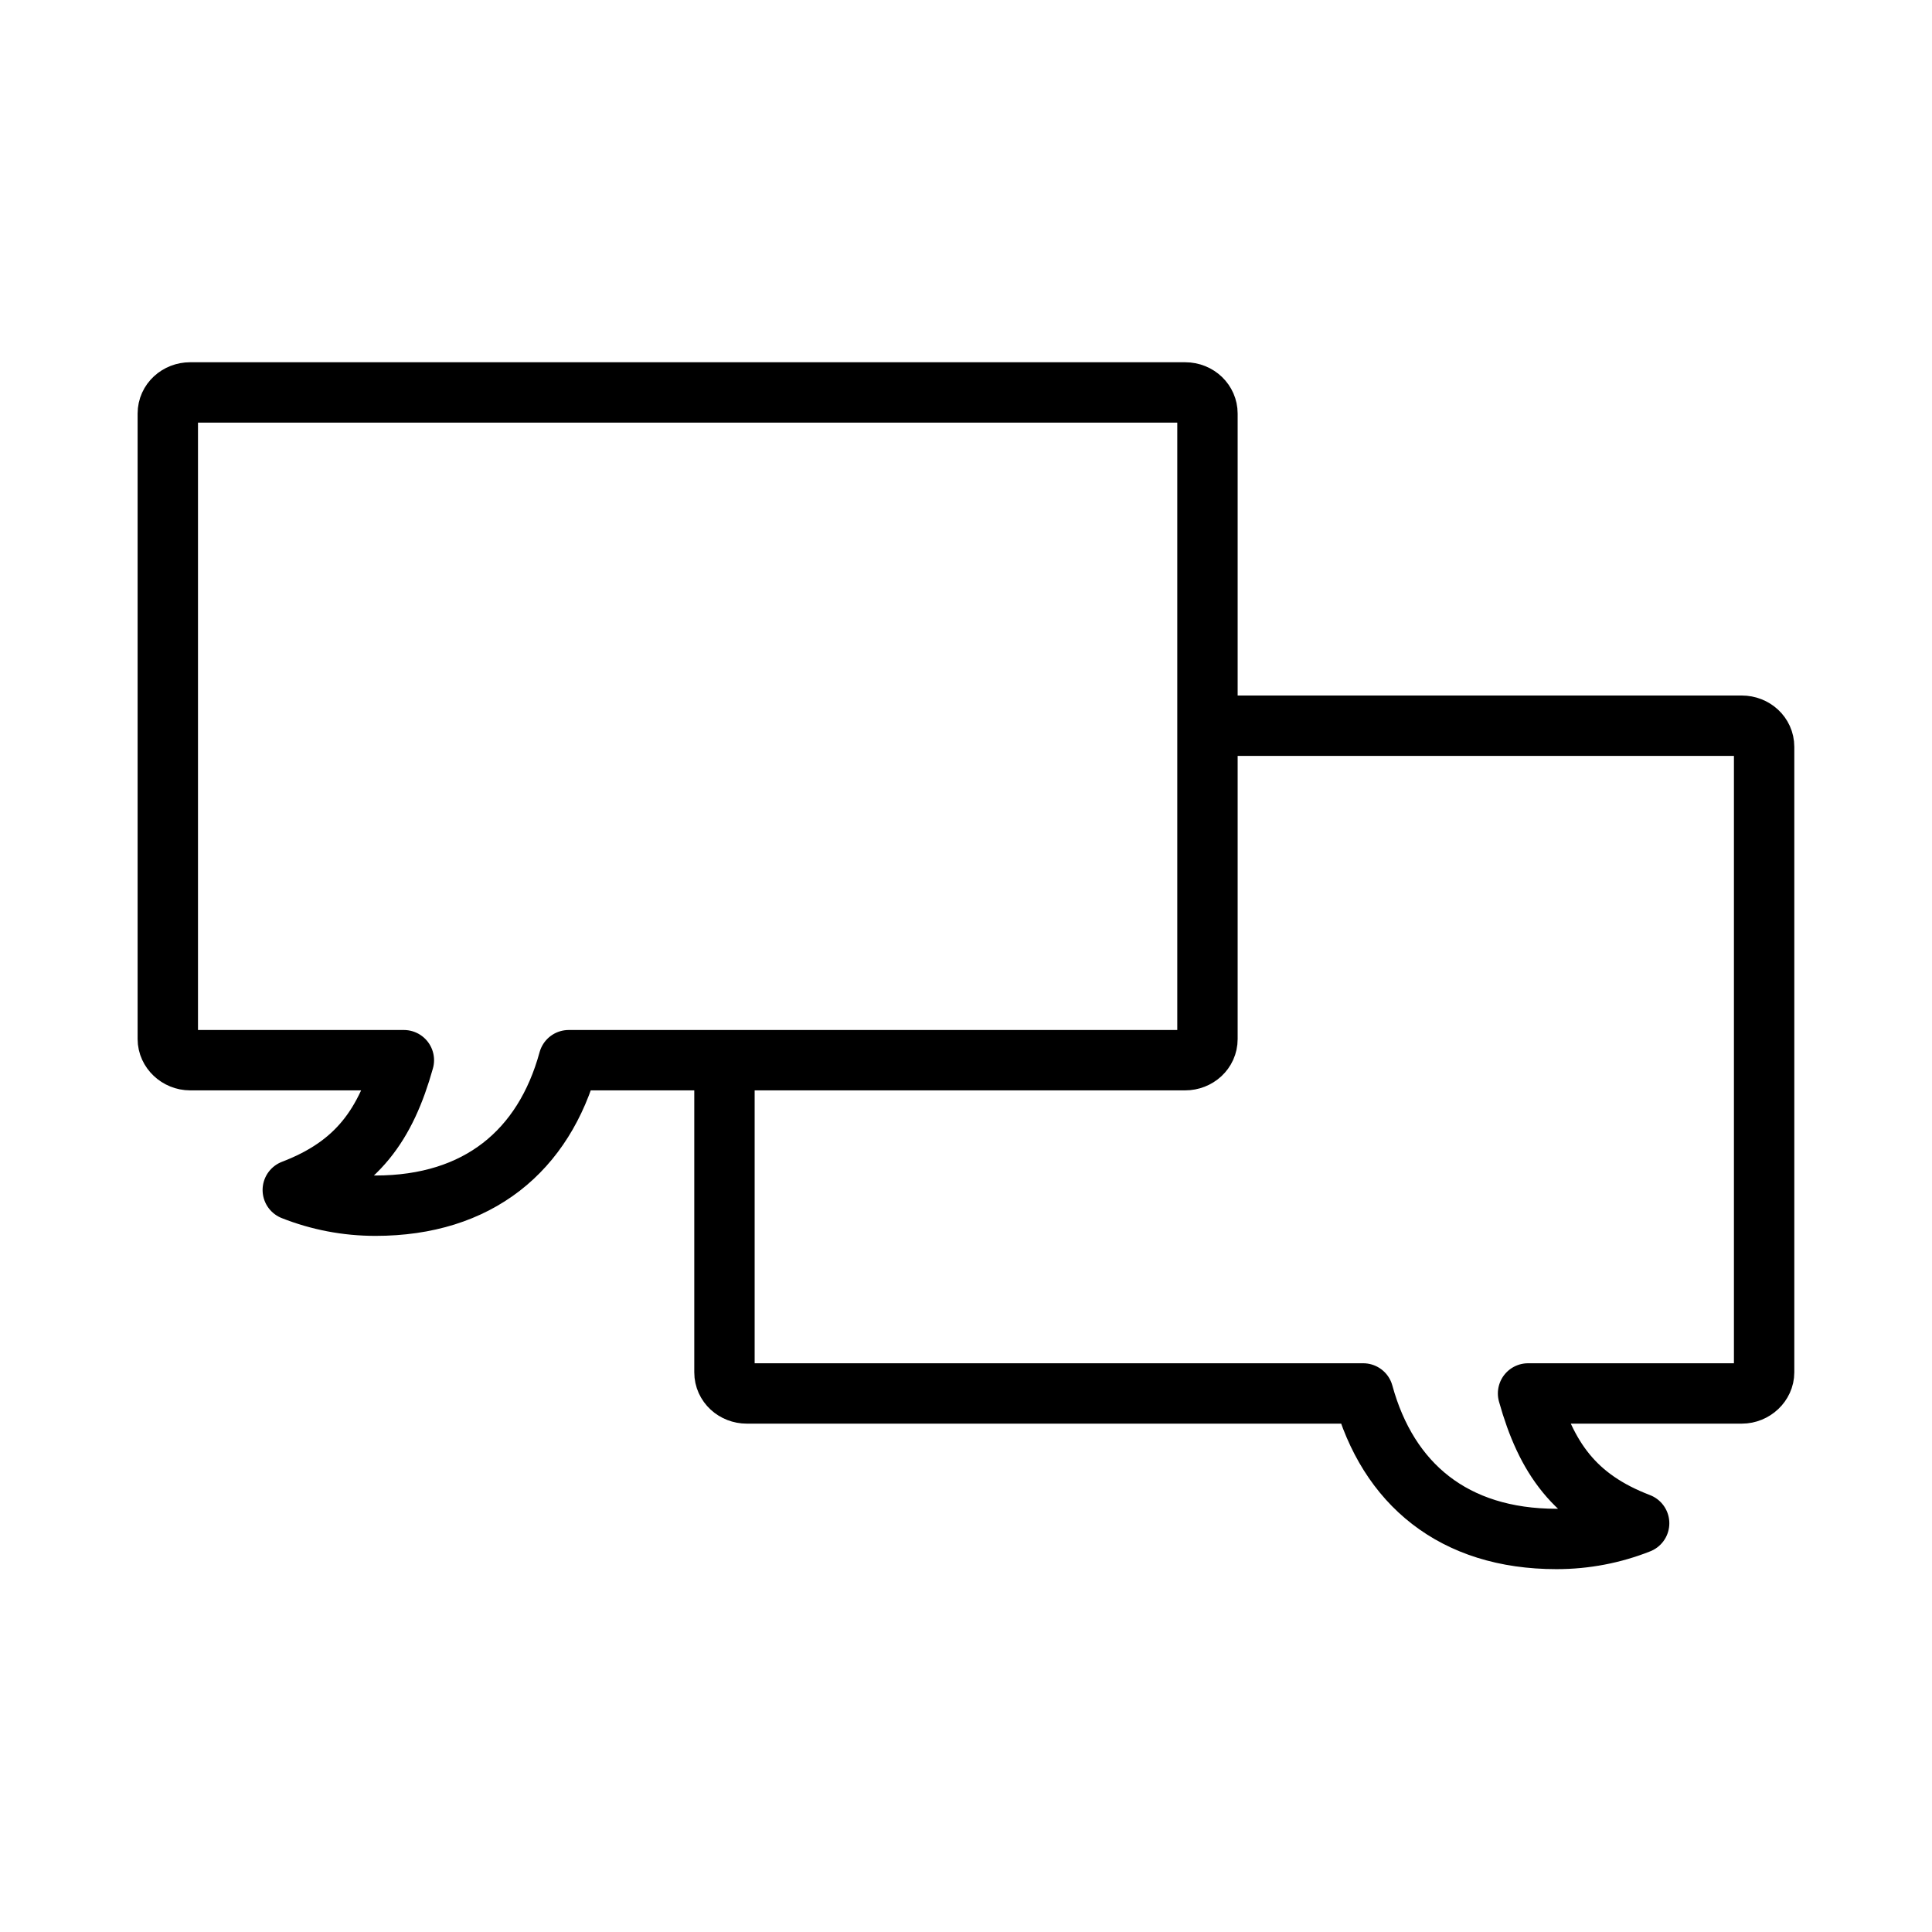 <svg width="48" height="48" viewBox="0 0 48 48" fill="none" xmlns="http://www.w3.org/2000/svg">
<path d="M17.999 26.25V34.095C17.999 34.395 18.254 34.62 18.554 34.62H33.869C34.484 36.87 36.119 38.235 38.669 38.235C39.389 38.235 40.079 38.1 40.724 37.845C39.119 37.23 38.414 36.225 37.964 34.62H43.274C43.574 34.62 43.829 34.38 43.829 34.095V18.555C43.829 18.255 43.574 18.03 43.274 18.03H29.999M29.999 10.275V25.815C29.999 26.115 29.744 26.34 29.444 26.34H14.129C13.514 28.59 11.879 29.955 9.329 29.955C8.609 29.955 7.919 29.82 7.274 29.565C8.879 28.95 9.584 27.945 10.034 26.34H4.724C4.424 26.34 4.169 26.1 4.169 25.815V10.275C4.169 9.975 4.424 9.75 4.724 9.75H29.444C29.759 9.75 29.999 9.99 29.999 10.275Z" stroke="black" stroke-width="1.5" stroke-linejoin="round"/>
</svg>
